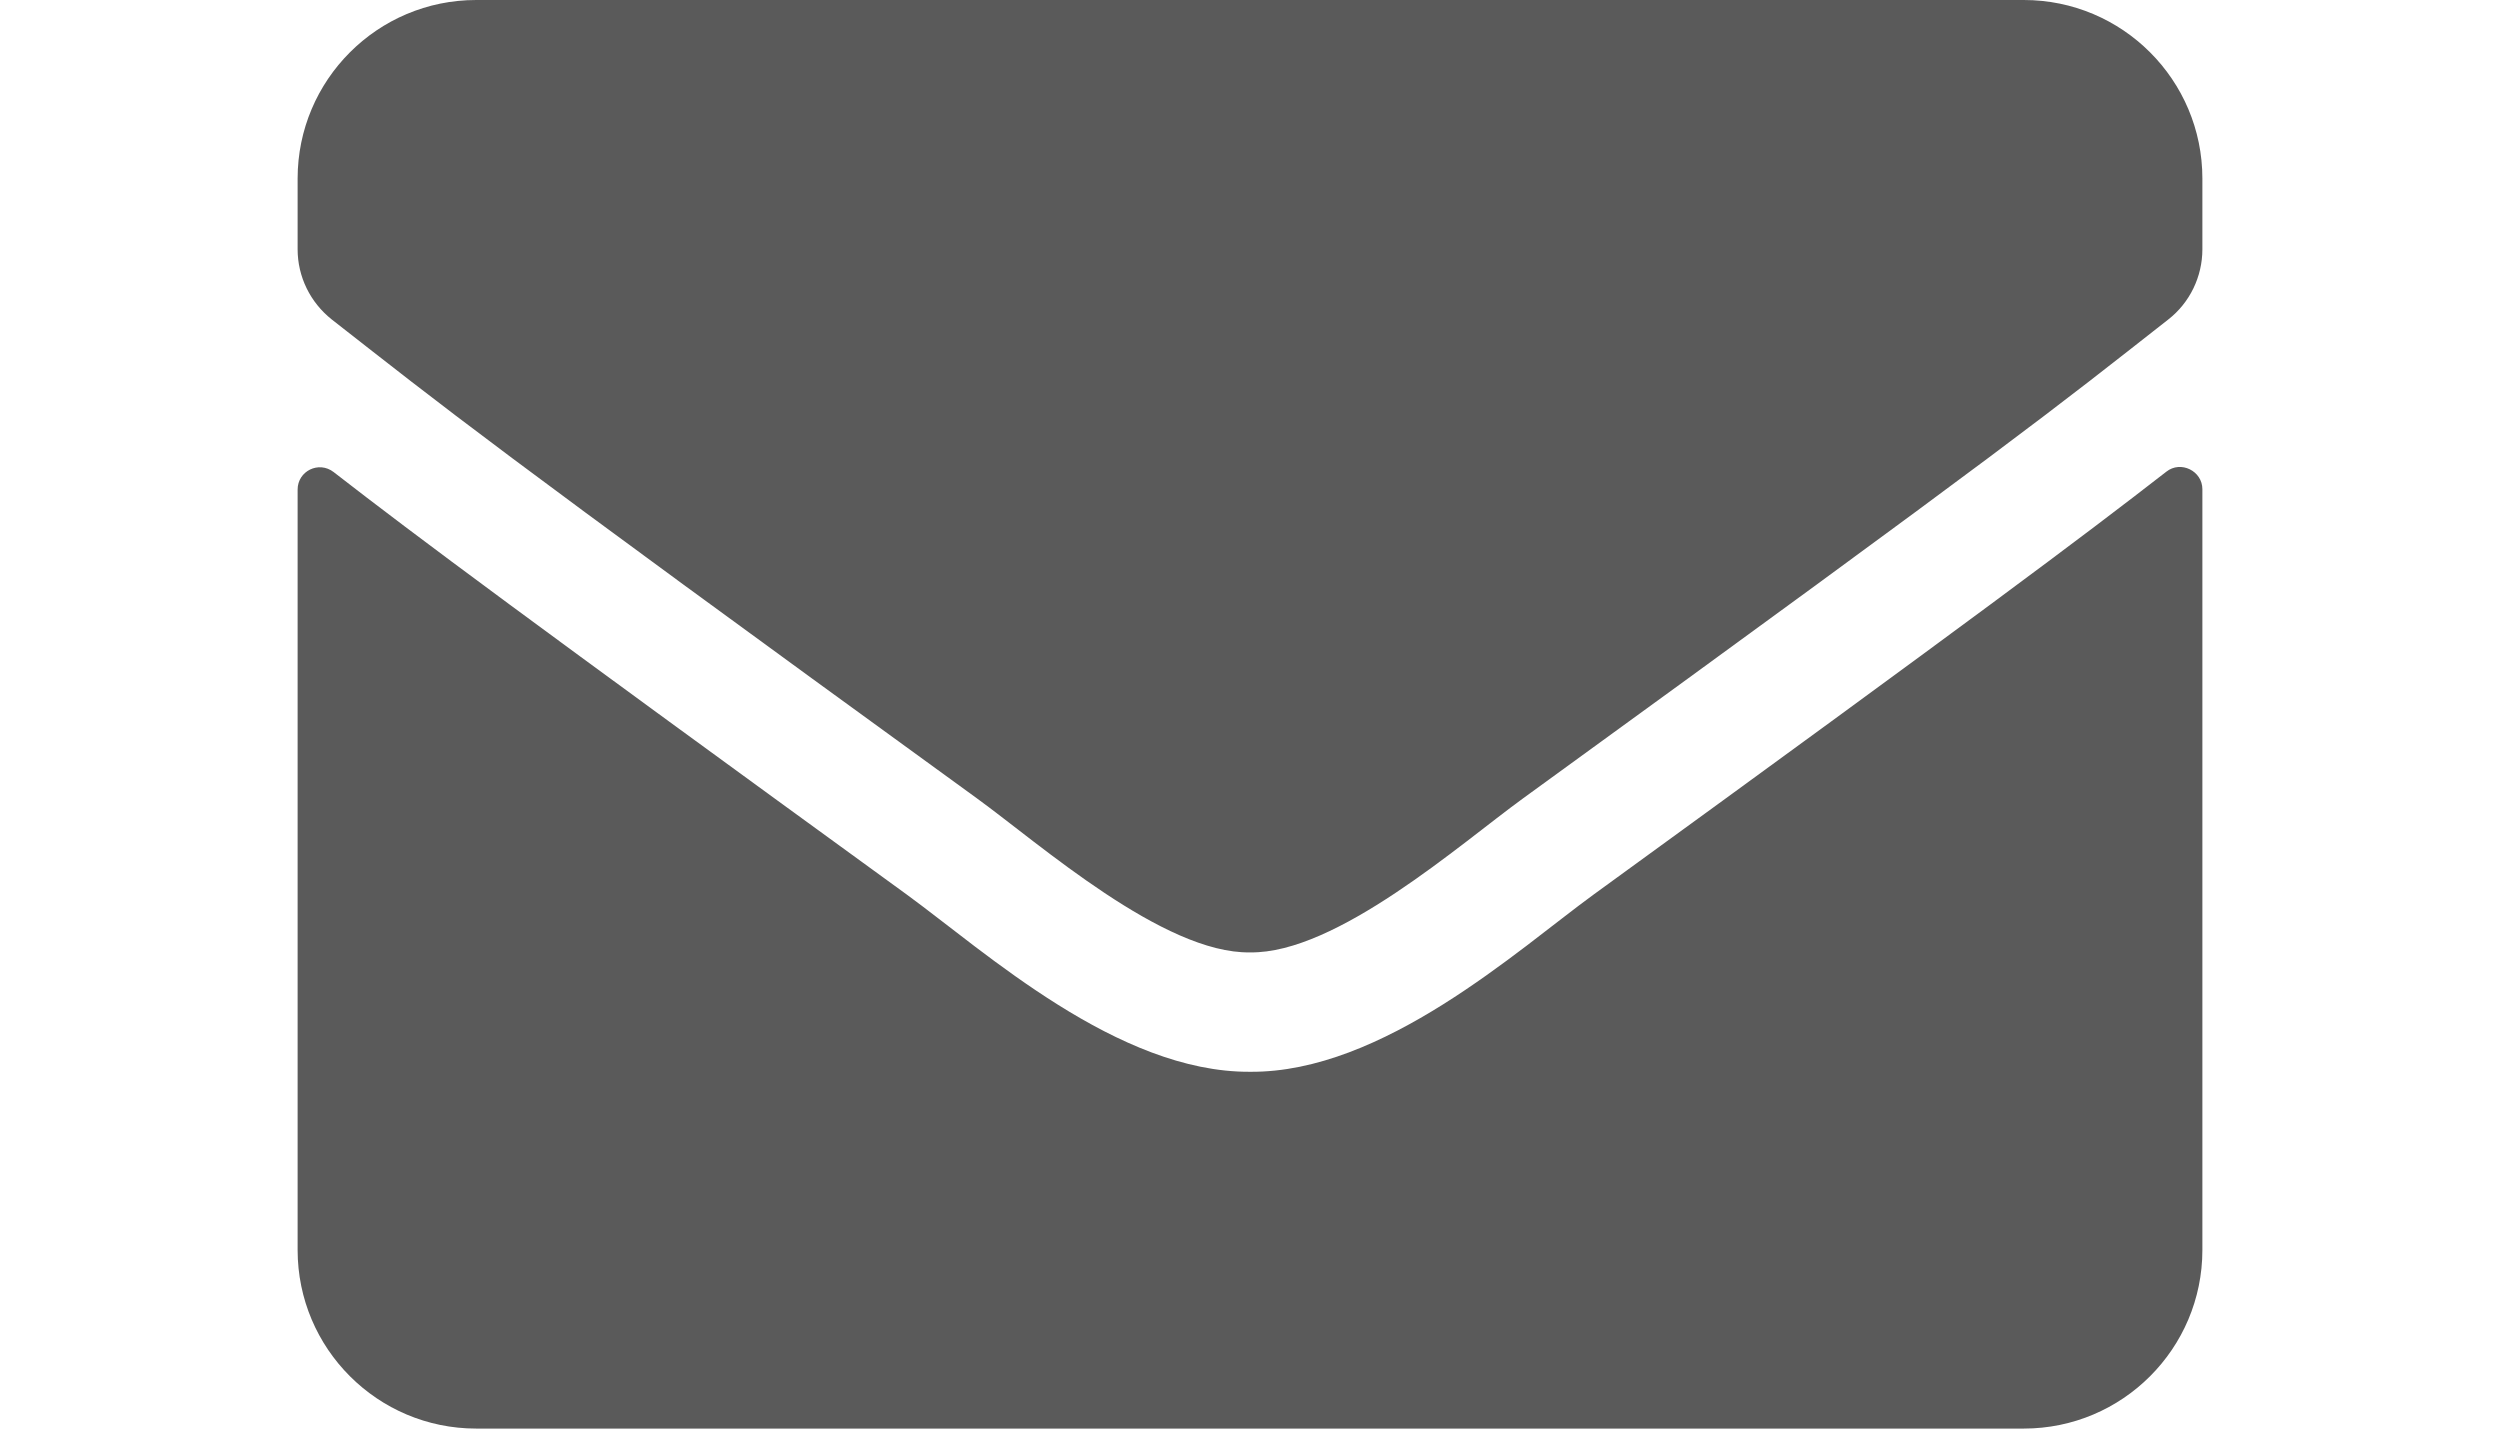<svg width="28" height="16" viewBox="0 0 48 36" fill="none" xmlns="http://www.w3.org/2000/svg">
<path d="M47.091 11.887C47.456 11.597 48 11.869 48 12.328V31.5C48 33.984 45.984 36 43.5 36H4.5C2.016 36 0 33.984 0 31.5V12.338C0 11.869 0.534 11.606 0.909 11.897C3.009 13.528 5.794 15.6 15.356 22.547C17.334 23.991 20.672 27.028 24 27.009C27.347 27.038 30.75 23.934 32.653 22.547C42.216 15.6 44.991 13.519 47.091 11.887ZM24 24C26.175 24.038 29.306 21.262 30.881 20.119C43.322 11.091 44.269 10.303 47.138 8.053C47.681 7.631 48 6.975 48 6.281V4.5C48 2.016 45.984 0 43.5 0H4.5C2.016 0 0 2.016 0 4.5V6.281C0 6.975 0.319 7.622 0.863 8.053C3.731 10.294 4.678 11.091 17.119 20.119C18.694 21.262 21.825 24.038 24 24Z" fill="#2C2C2C" fill-opacity="0.78"/>
</svg>
